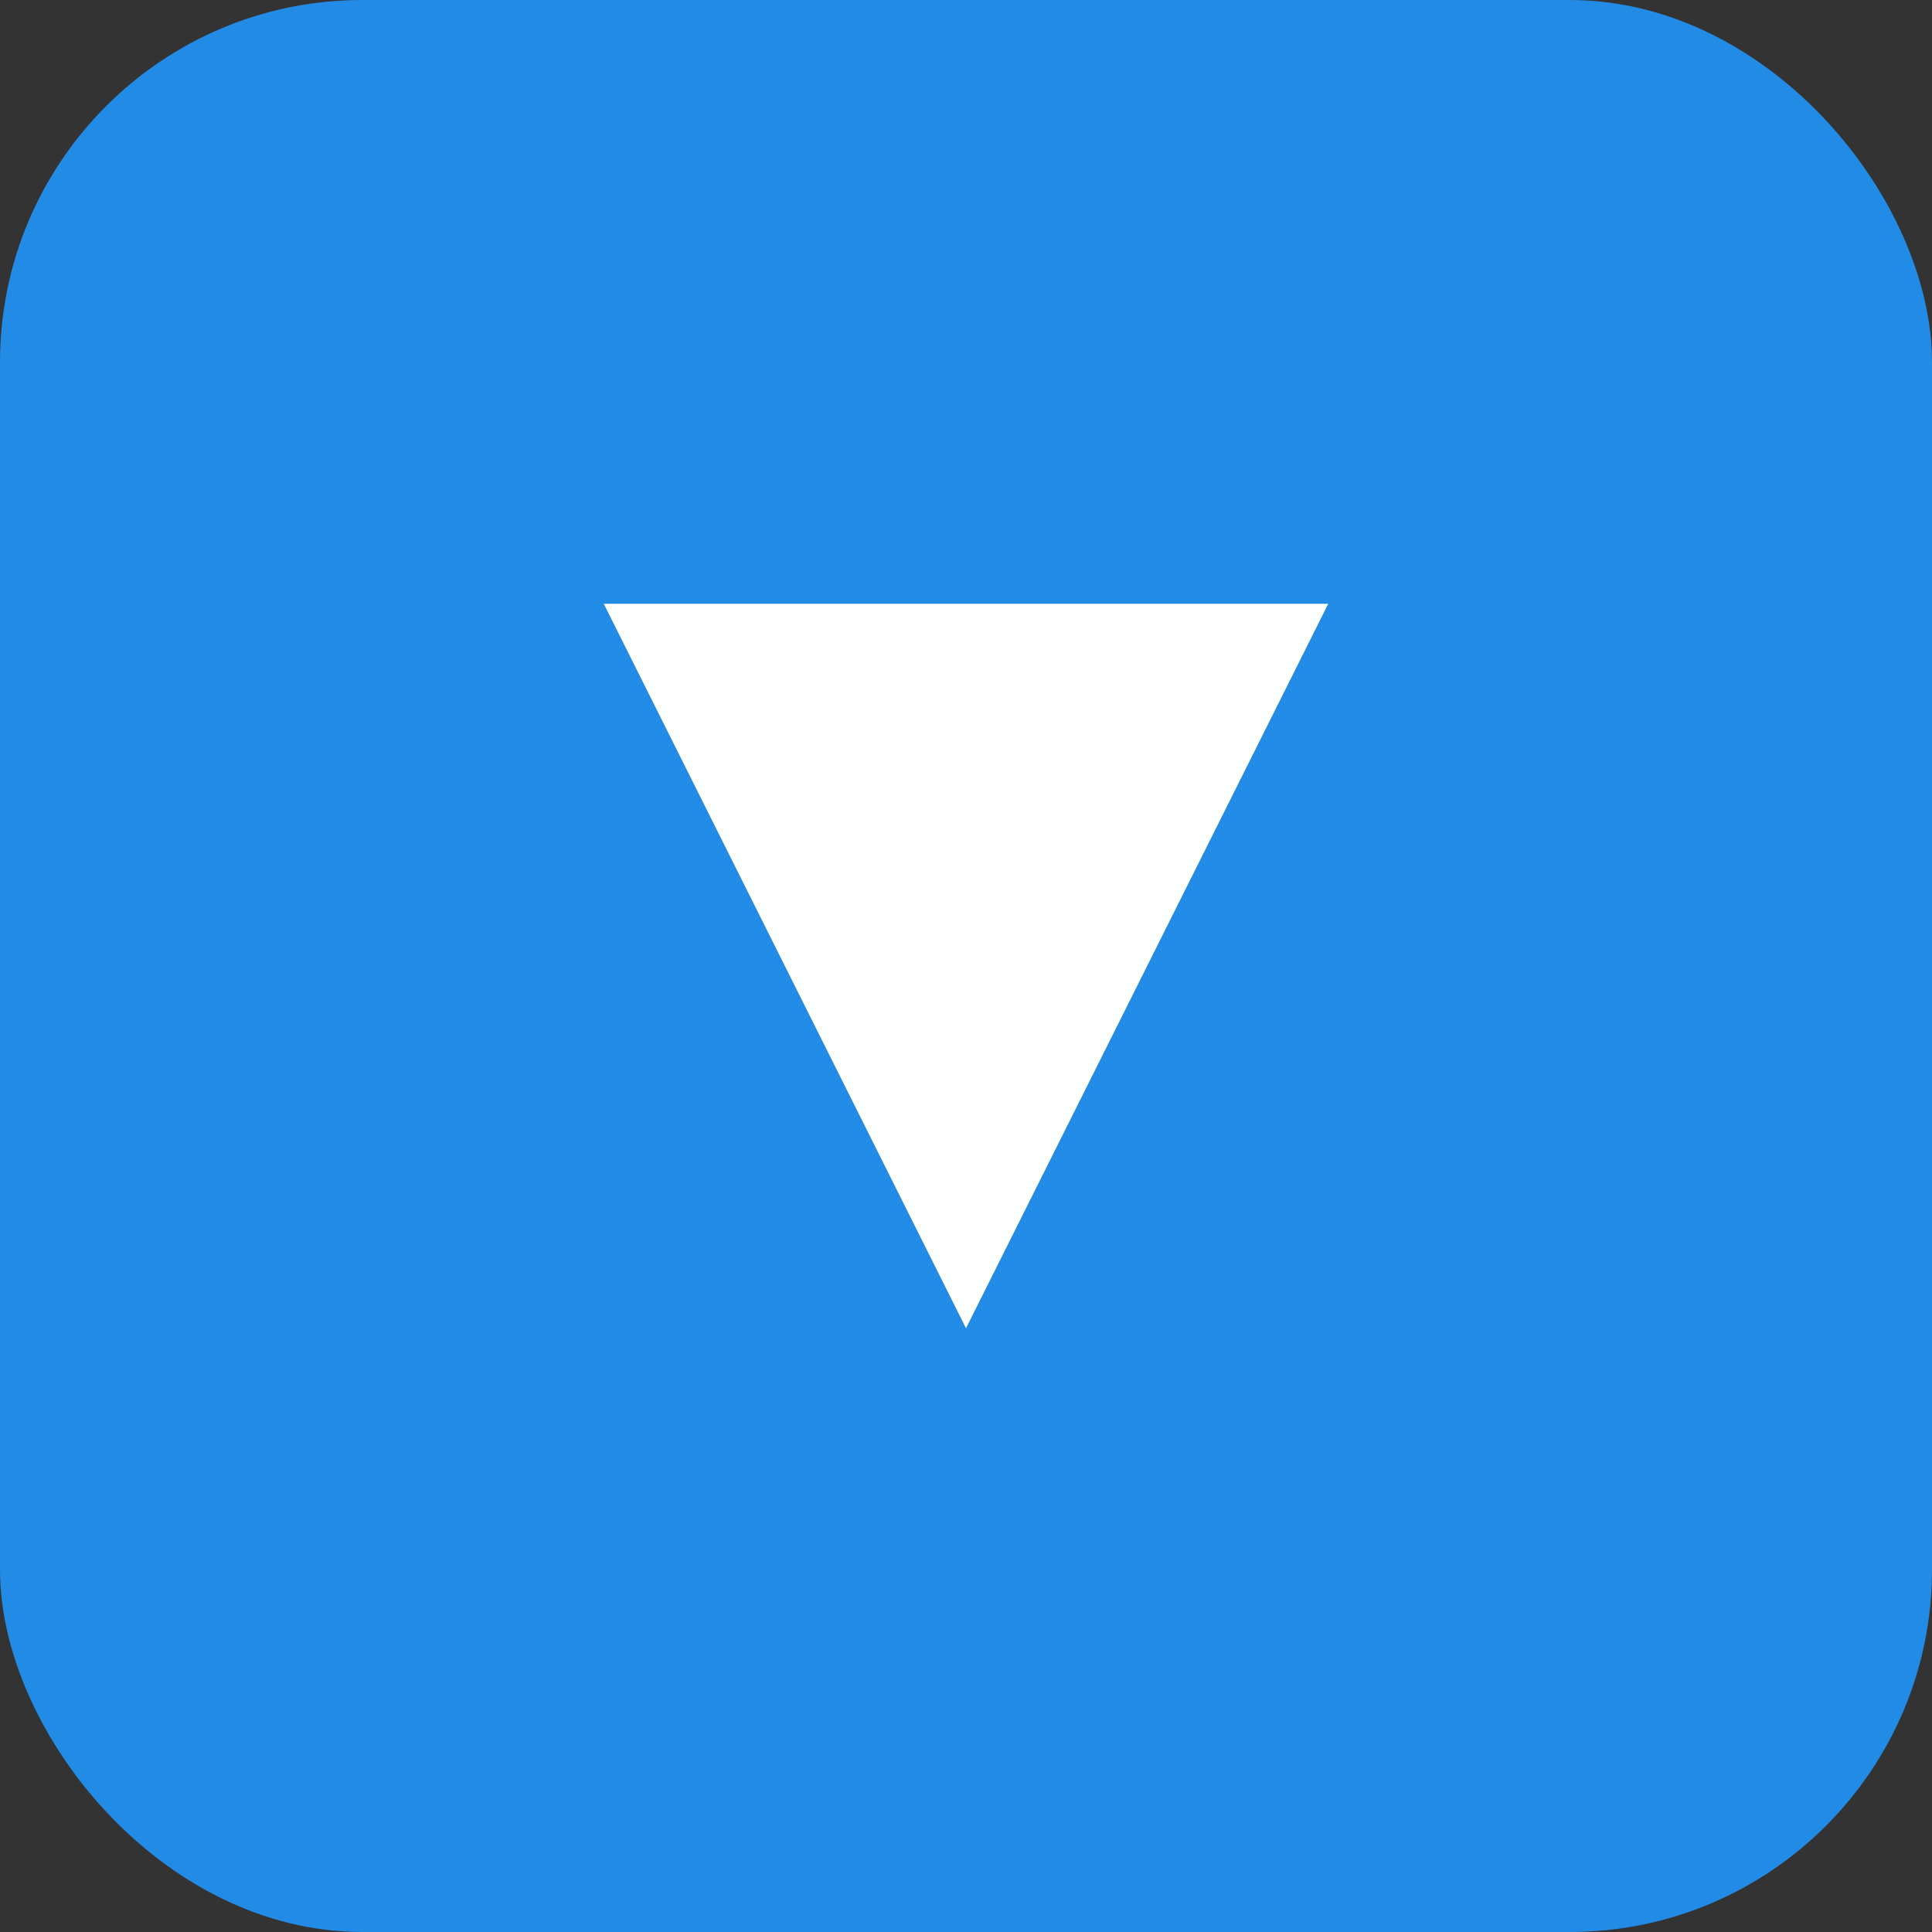<svg xmlns='http://www.w3.org/2000/svg' viewBox='0 0 64 64'>
  <rect x="0" y="0" width="64" height="64" fill="#333333" stroke="none"/>
  <rect width='64' height='64' rx='12' fill='#228be6'/>
  <path d='M20 20 L44 20 L32 44 Z' fill='white'/>
</svg>